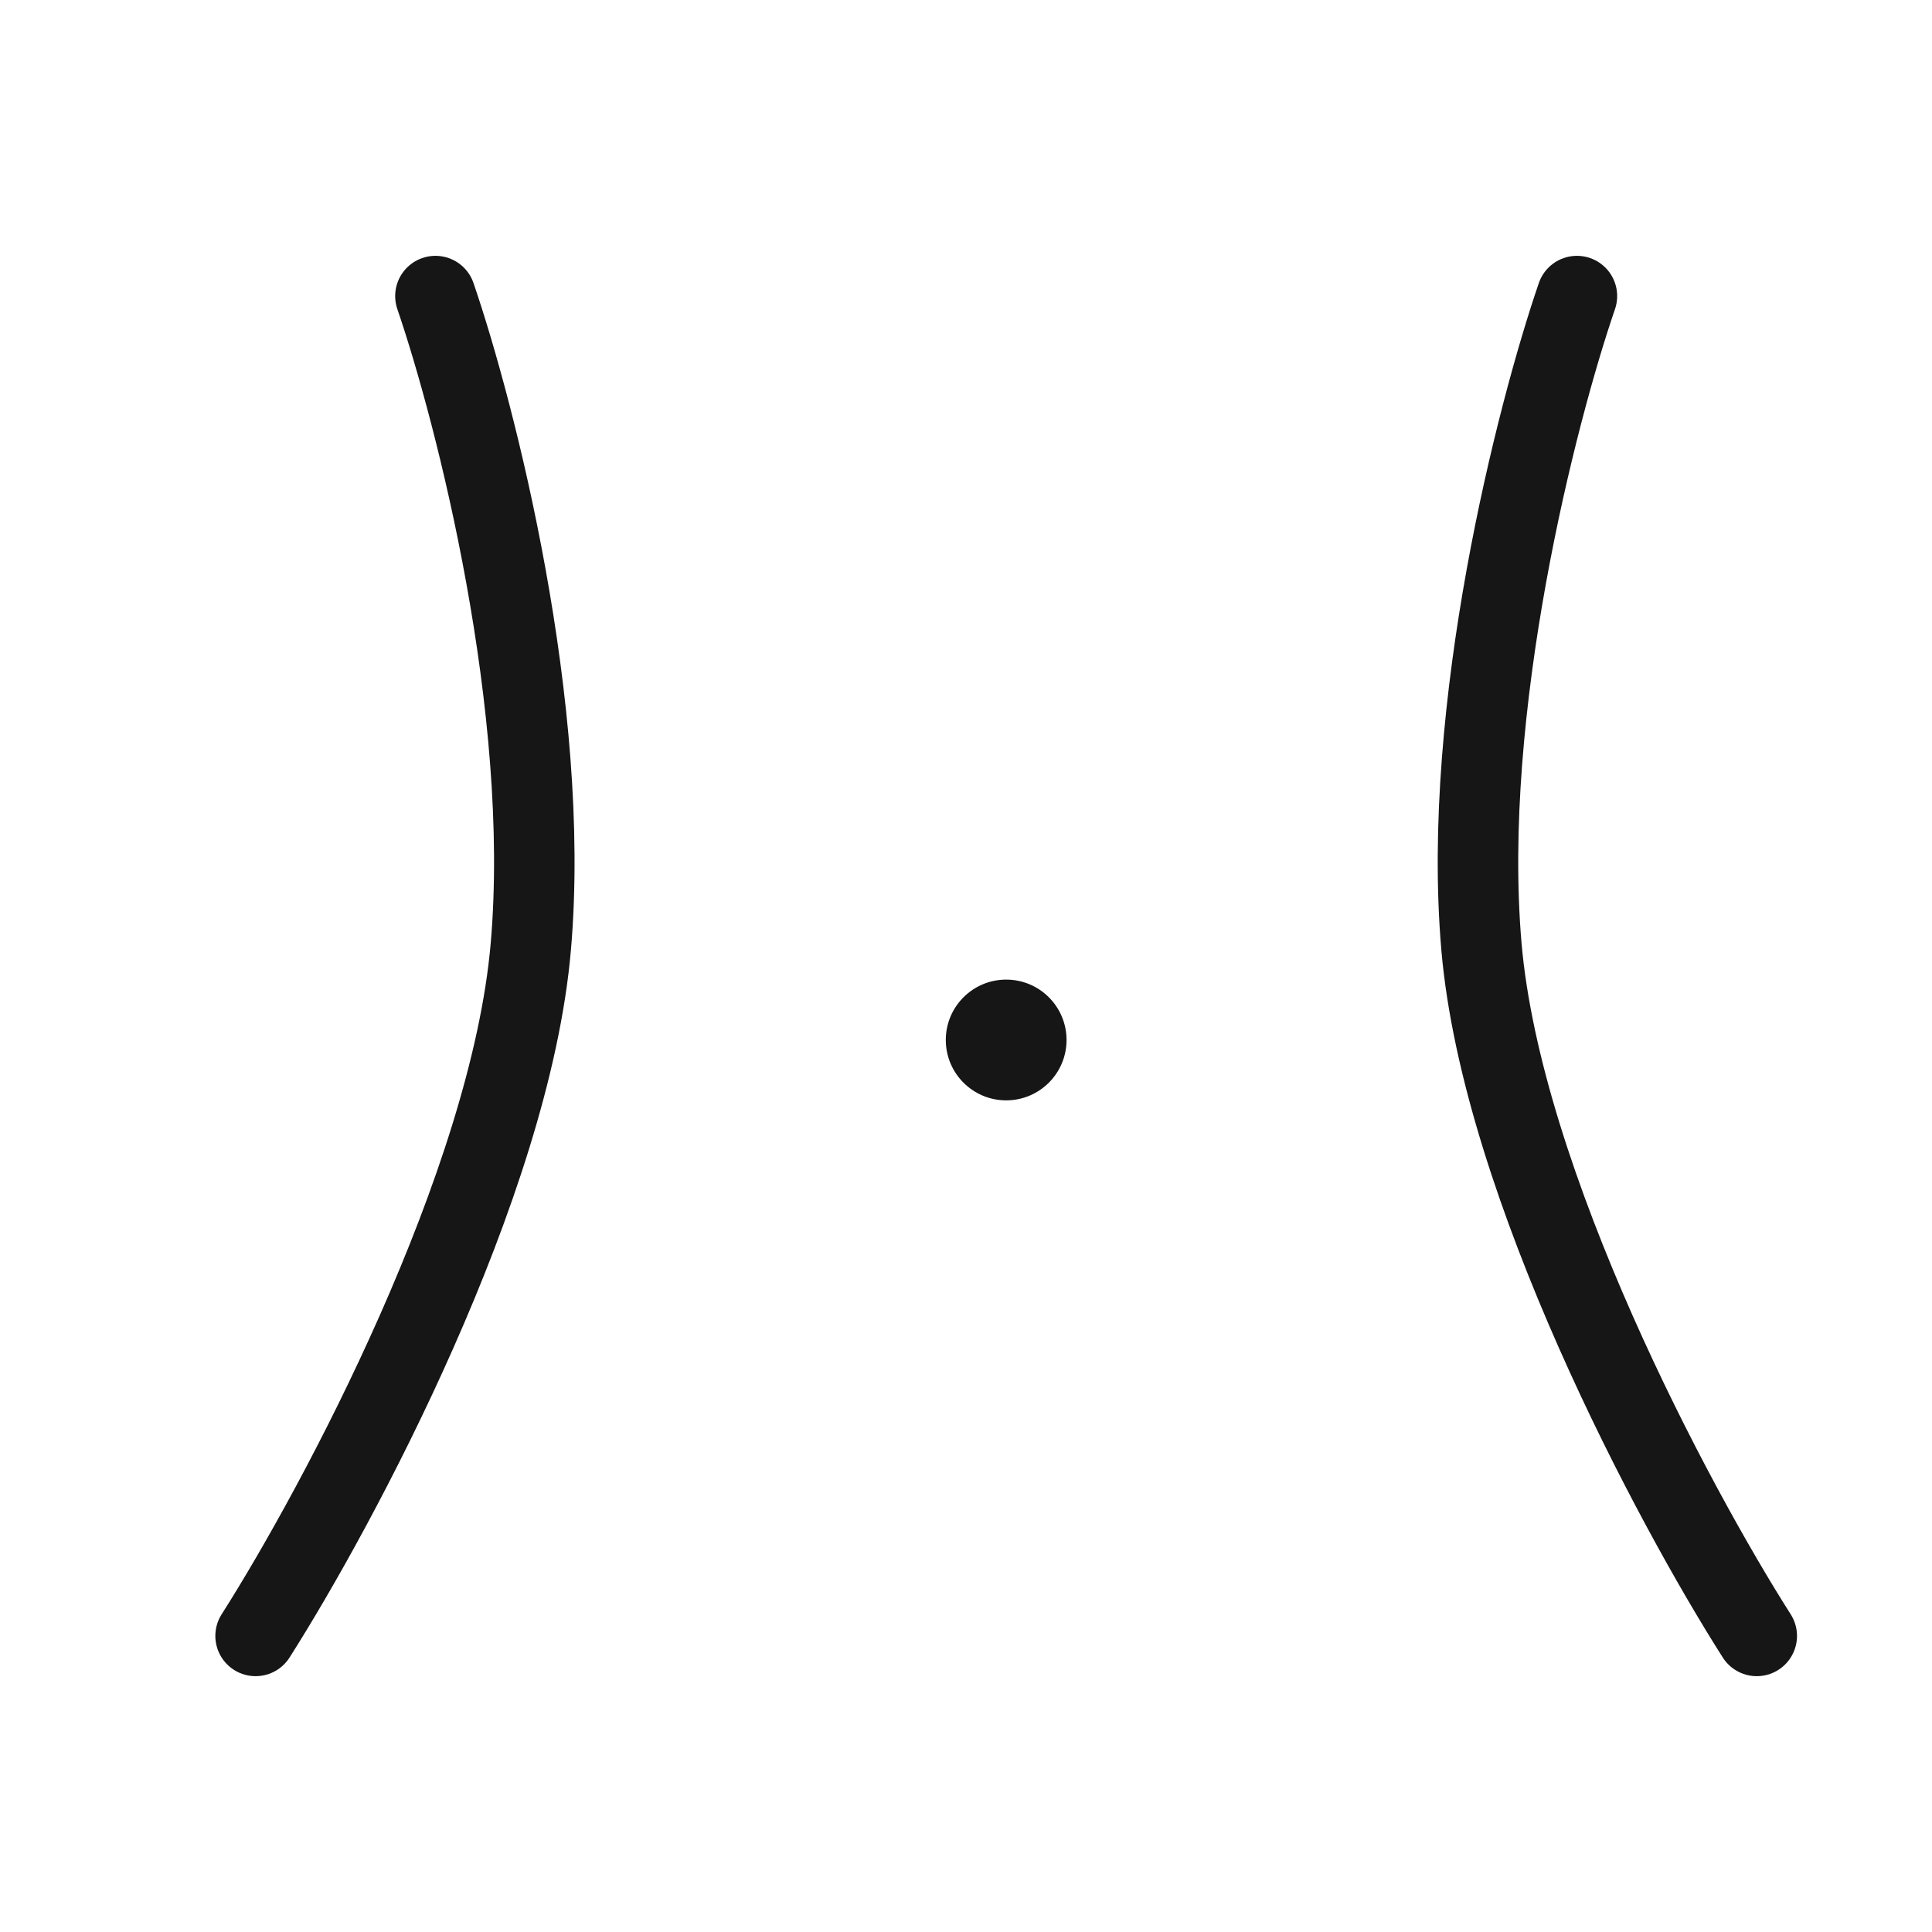 <?xml version="1.0" encoding="UTF-8"?>
<svg xmlns="http://www.w3.org/2000/svg" width="24" height="24" viewBox="0 0 24 24" fill="none">
  <g id="icons/custom">
    <path id="Vector" d="M5.409 3.678C5.91 5.141 6.85 8.805 6.594 11.759C6.339 14.713 4.208 18.698 3.175 20.322M19.589 3.678C19.087 5.141 18.148 8.805 18.403 11.759C18.659 14.713 20.789 18.698 21.823 20.322" stroke="#161616" stroke-linecap="round" stroke-linejoin="round"></path>
    <circle id="Ellipse 2" cx="12.499" cy="12.919" r="0.75" fill="#161616"></circle>
  </g>
</svg>
